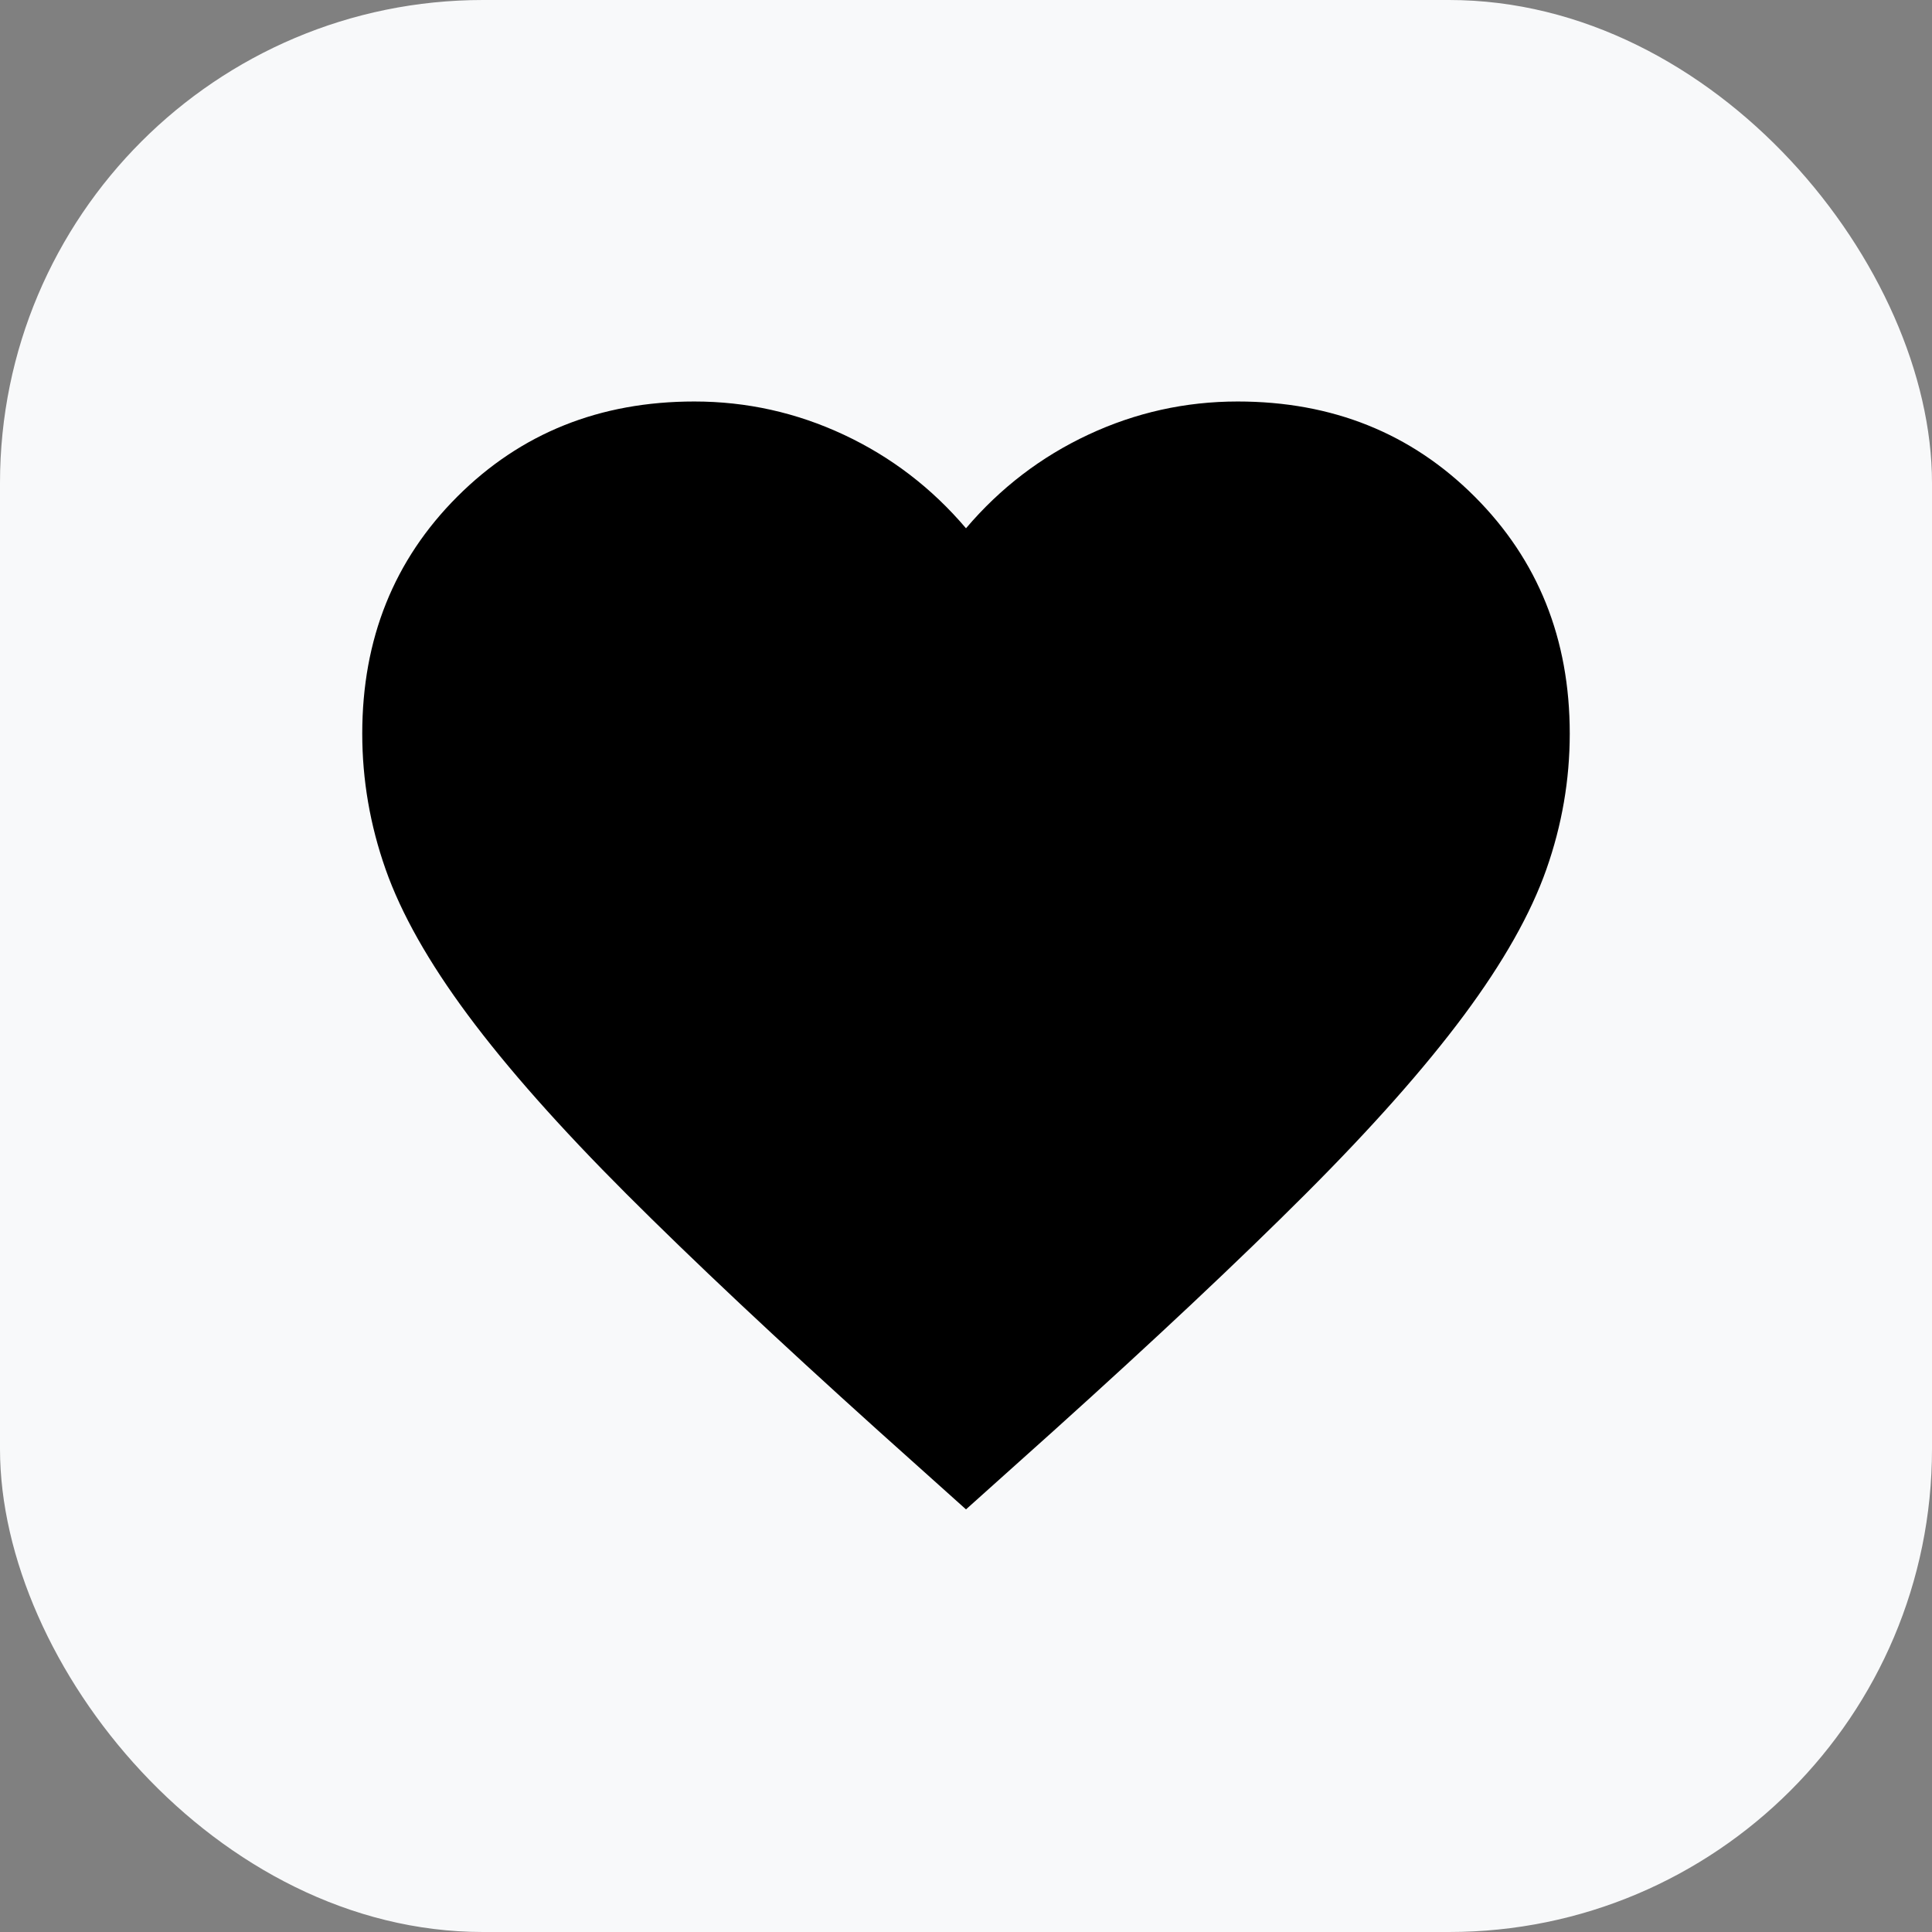 <svg width="64" height="64" viewBox="0 0 64 64" fill="none" xmlns="http://www.w3.org/2000/svg">
<rect x="0" y="0" width="64" height="64" fill="#808080" stroke="none"/>
<rect width="64" height="64" rx="16" fill="#F8F9FA"/>
<mask id="mask0_2349_37374" style="mask-type:alpha" maskUnits="userSpaceOnUse" x="8" y="8" width="48" height="48">
<rect x="8" y="8" width="48" height="48" fill="#D9D9D9"/>
</mask>
<g mask="url(#mask0_2349_37374)">
<path d="M32 50L29.1 47.4C25.733 44.367 22.95 41.75 20.75 39.55C18.55 37.35 16.8 35.375 15.5 33.625C14.2 31.875 13.292 30.267 12.775 28.8C12.258 27.333 12 25.833 12 24.3C12 21.167 13.05 18.55 15.15 16.45C17.25 14.35 19.867 13.3 23 13.3C24.733 13.3 26.383 13.667 27.95 14.4C29.517 15.133 30.867 16.167 32 17.5C33.133 16.167 34.483 15.133 36.05 14.4C37.617 13.667 39.267 13.3 41 13.3C44.133 13.3 46.75 14.35 48.85 16.45C50.95 18.55 52 21.167 52 24.3C52 25.833 51.742 27.333 51.225 28.8C50.708 30.267 49.8 31.875 48.5 33.625C47.2 35.375 45.45 37.35 43.25 39.55C41.05 41.75 38.267 44.367 34.9 47.4L32 50Z" fill="black"/>
</g>
</svg>

